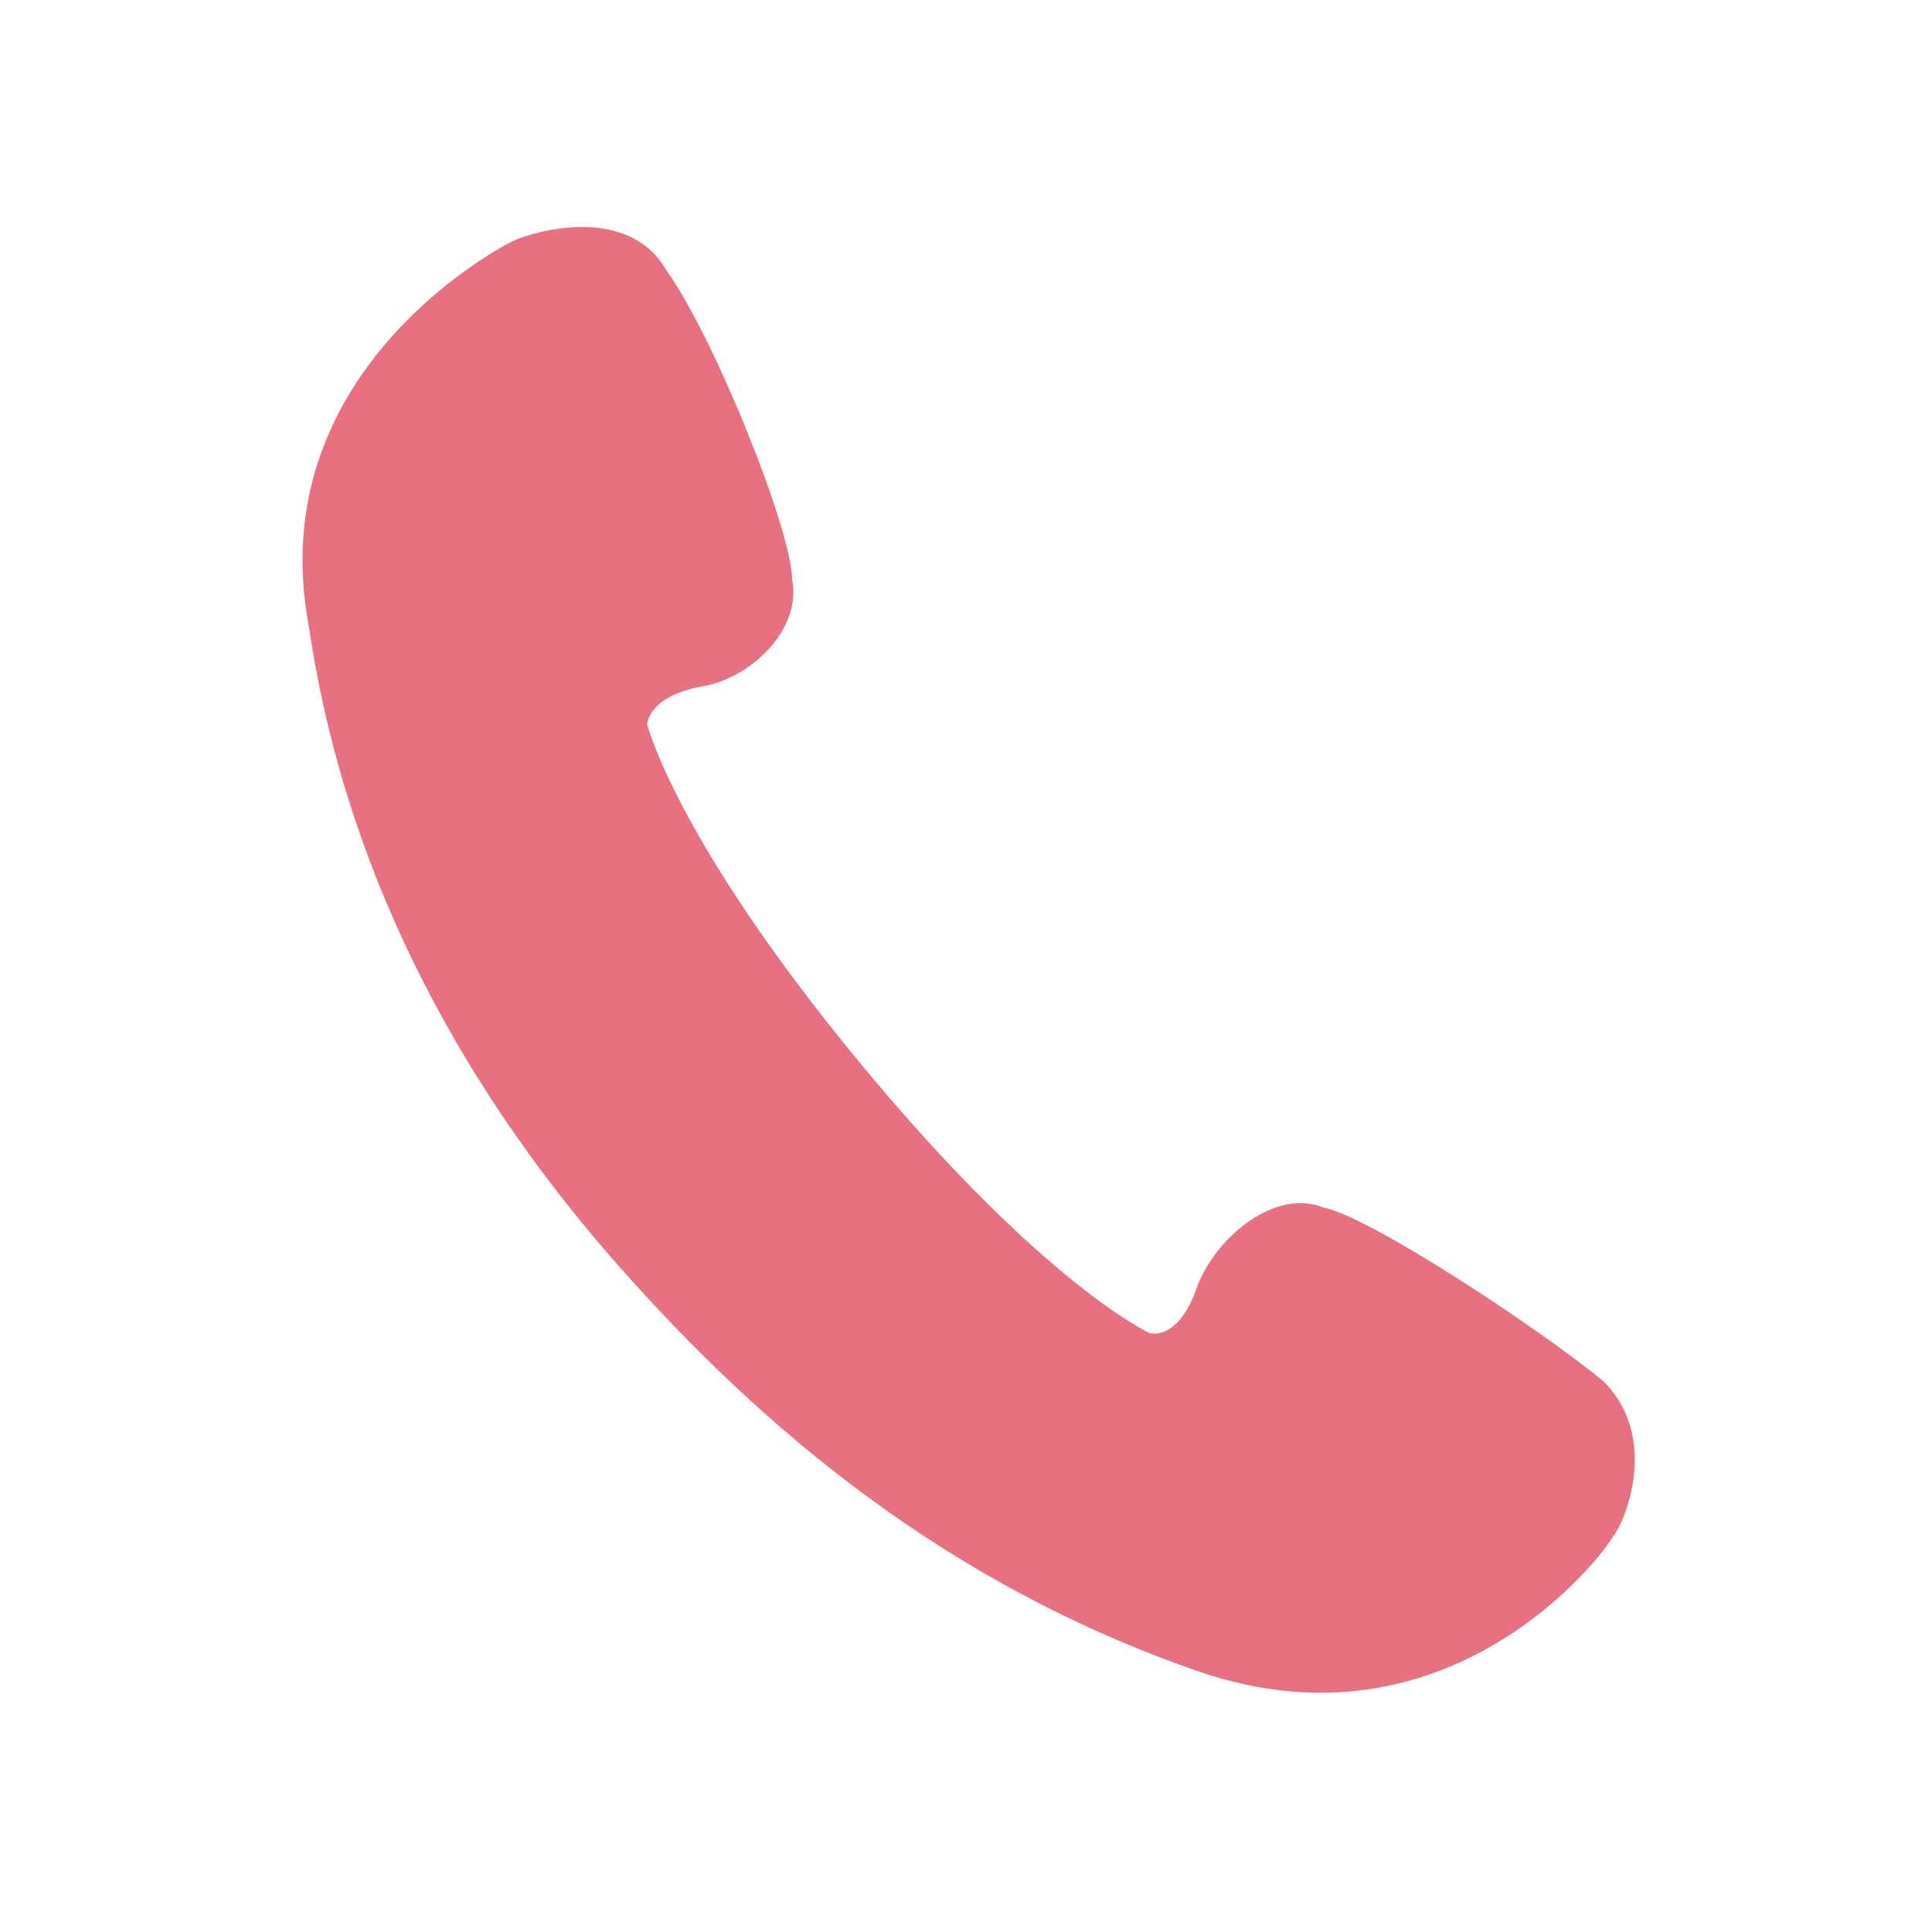 <?xml version="1.0" encoding="utf-8"?>
<!-- Generator: Adobe Illustrator 25.2.1, SVG Export Plug-In . SVG Version: 6.00 Build 0)  -->
<svg version="1.1" id="レイヤー_1" xmlns="http://www.w3.org/2000/svg" xmlns:xlink="http://www.w3.org/1999/xlink" x="0px"
	 y="0px" viewBox="0 0 20 20" style="enable-background:new 0 0 20 20;" xml:space="preserve">
<style type="text/css">
	.st0{fill:#e77181;}
</style>
<g>
	<path class="st0" d="M16.6,14.3c-0.6-0.5-2.4-1.7-2.9-1.8c-0.5-0.2-1.1,0.3-1.3,0.8c-0.2,0.6-0.5,0.5-0.5,0.5s-1.1-0.5-3-2.8
		S6.7,7.5,6.7,7.5s0-0.3,0.6-0.4C7.8,7,8.3,6.5,8.2,6c0-0.5-0.8-2.5-1.3-3.2C6.5,2.1,5.5,2.4,5.3,2.5s-2.6,1.4-2.1,4
		c0.4,2.7,1.7,4.9,3.2,6.6s3.4,3.3,6,4.2s4.2-1.2,4.3-1.4C16.8,15.8,17.2,14.9,16.6,14.3z"/>
</g>
</svg>
